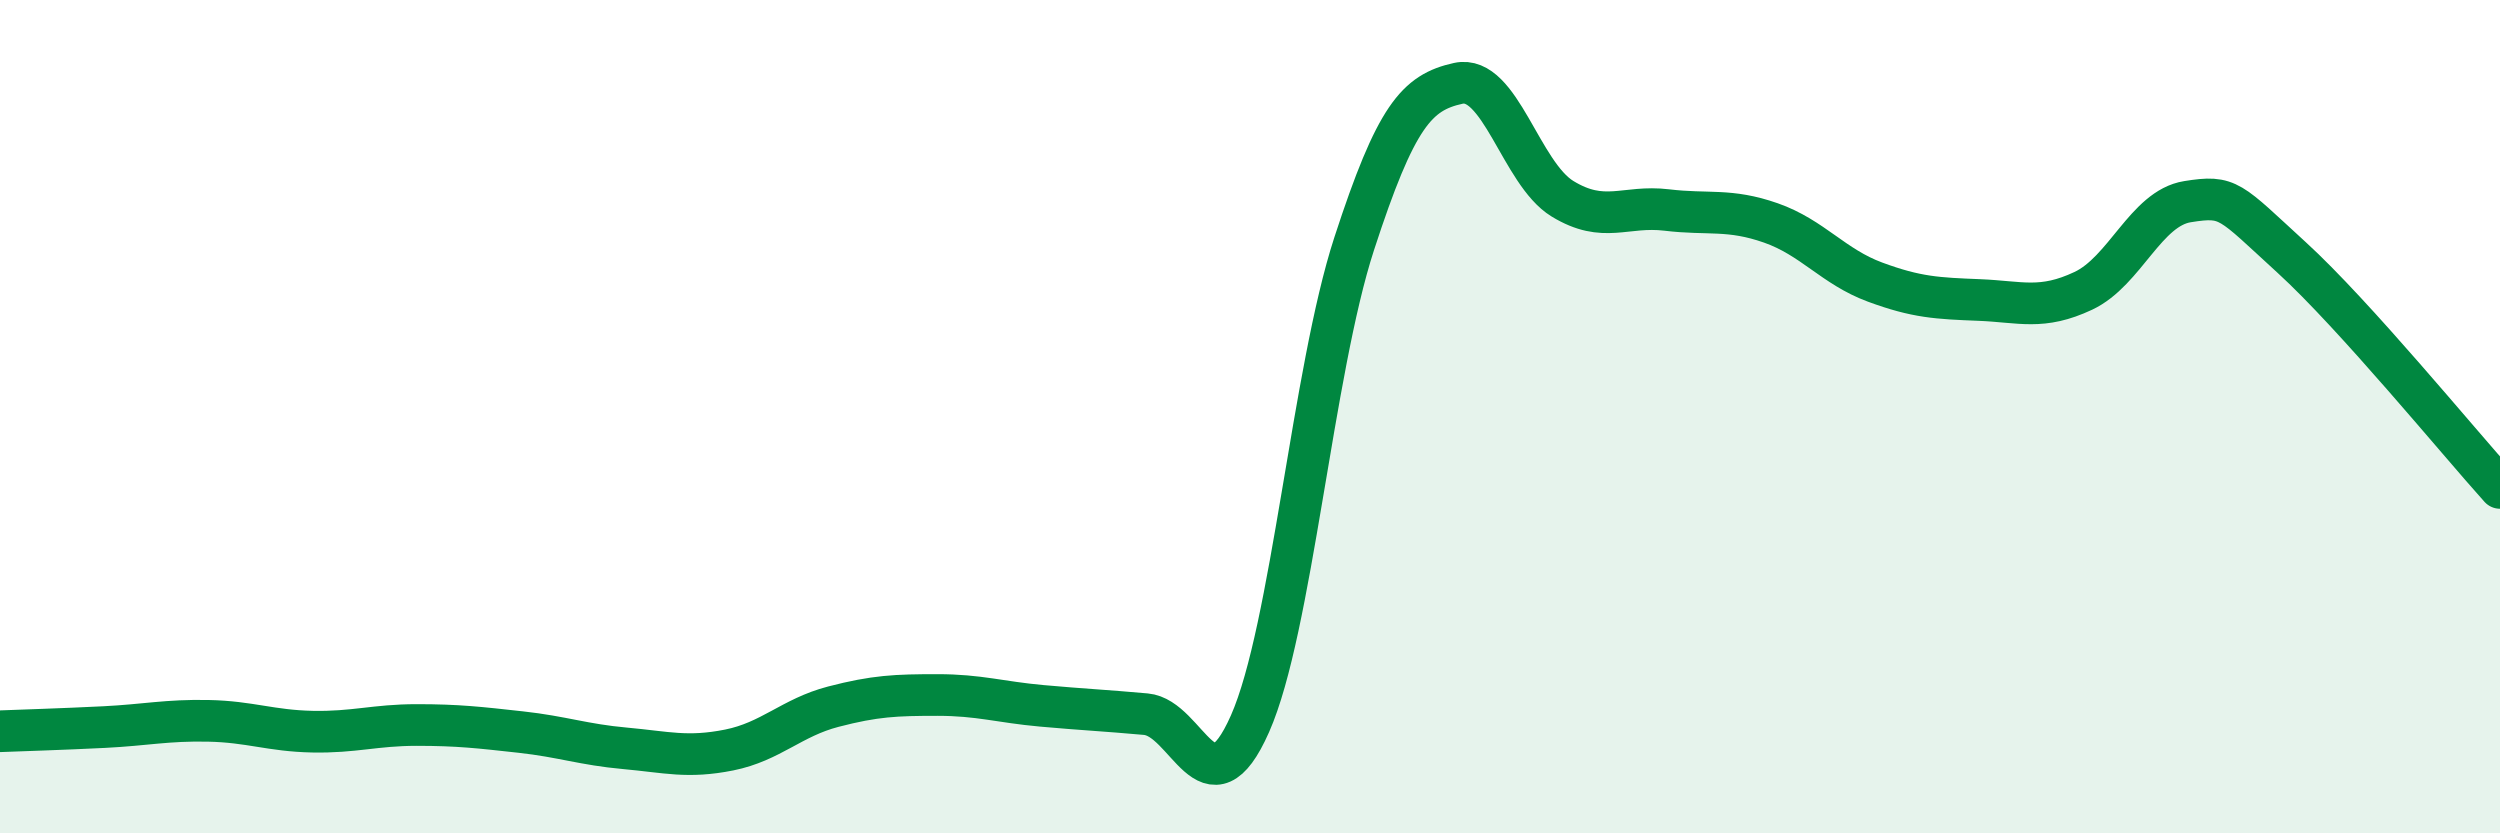 
    <svg width="60" height="20" viewBox="0 0 60 20" xmlns="http://www.w3.org/2000/svg">
      <path
        d="M 0,17.55 C 0.5,17.53 1.5,17.5 2.5,17.45 C 3.5,17.4 4,17.28 5,17.3 C 6,17.32 6.5,17.54 7.5,17.56 C 8.5,17.58 9,17.4 10,17.4 C 11,17.4 11.5,17.46 12.5,17.57 C 13.5,17.68 14,17.87 15,17.96 C 16,18.05 16.5,18.2 17.5,18 C 18.5,17.8 19,17.22 20,16.96 C 21,16.7 21.5,16.68 22.5,16.68 C 23.5,16.68 24,16.85 25,16.94 C 26,17.03 26.5,17.05 27.5,17.14 C 28.5,17.23 29,19.63 30,17.37 C 31,15.11 31.5,8.92 32.5,5.85 C 33.5,2.78 34,2.22 35,2 C 36,1.78 36.5,4.16 37.5,4.77 C 38.5,5.38 39,4.92 40,5.04 C 41,5.16 41.5,5 42.5,5.35 C 43.5,5.7 44,6.4 45,6.77 C 46,7.14 46.5,7.16 47.5,7.2 C 48.5,7.24 49,7.45 50,6.98 C 51,6.51 51.5,5 52.5,4.84 C 53.5,4.68 53.5,4.81 55,6.18 C 56.5,7.55 59,10.6 60,11.71L60 20L0 20Z"
        fill="#008740"
        opacity="0.1"
        stroke-linecap="round"
        stroke-linejoin="round"
      />
      <path
        d="M 0,17.55 C 0.5,17.53 1.5,17.5 2.5,17.45 C 3.5,17.4 4,17.28 5,17.3 C 6,17.32 6.5,17.54 7.5,17.56 C 8.5,17.58 9,17.4 10,17.4 C 11,17.4 11.5,17.46 12.5,17.57 C 13.5,17.68 14,17.87 15,17.96 C 16,18.05 16.5,18.2 17.5,18 C 18.5,17.8 19,17.22 20,16.96 C 21,16.7 21.5,16.68 22.5,16.68 C 23.5,16.68 24,16.85 25,16.94 C 26,17.03 26.5,17.05 27.5,17.14 C 28.5,17.23 29,19.63 30,17.37 C 31,15.11 31.5,8.92 32.5,5.85 C 33.5,2.78 34,2.22 35,2 C 36,1.78 36.5,4.16 37.5,4.77 C 38.5,5.38 39,4.92 40,5.04 C 41,5.16 41.5,5 42.5,5.35 C 43.5,5.7 44,6.4 45,6.77 C 46,7.14 46.5,7.16 47.5,7.2 C 48.5,7.24 49,7.45 50,6.98 C 51,6.51 51.5,5 52.5,4.84 C 53.5,4.68 53.5,4.81 55,6.18 C 56.5,7.55 59,10.6 60,11.71"
        stroke="#008740"
        stroke-width="1"
        fill="none"
        stroke-linecap="round"
        stroke-linejoin="round"
      />
    </svg>
  